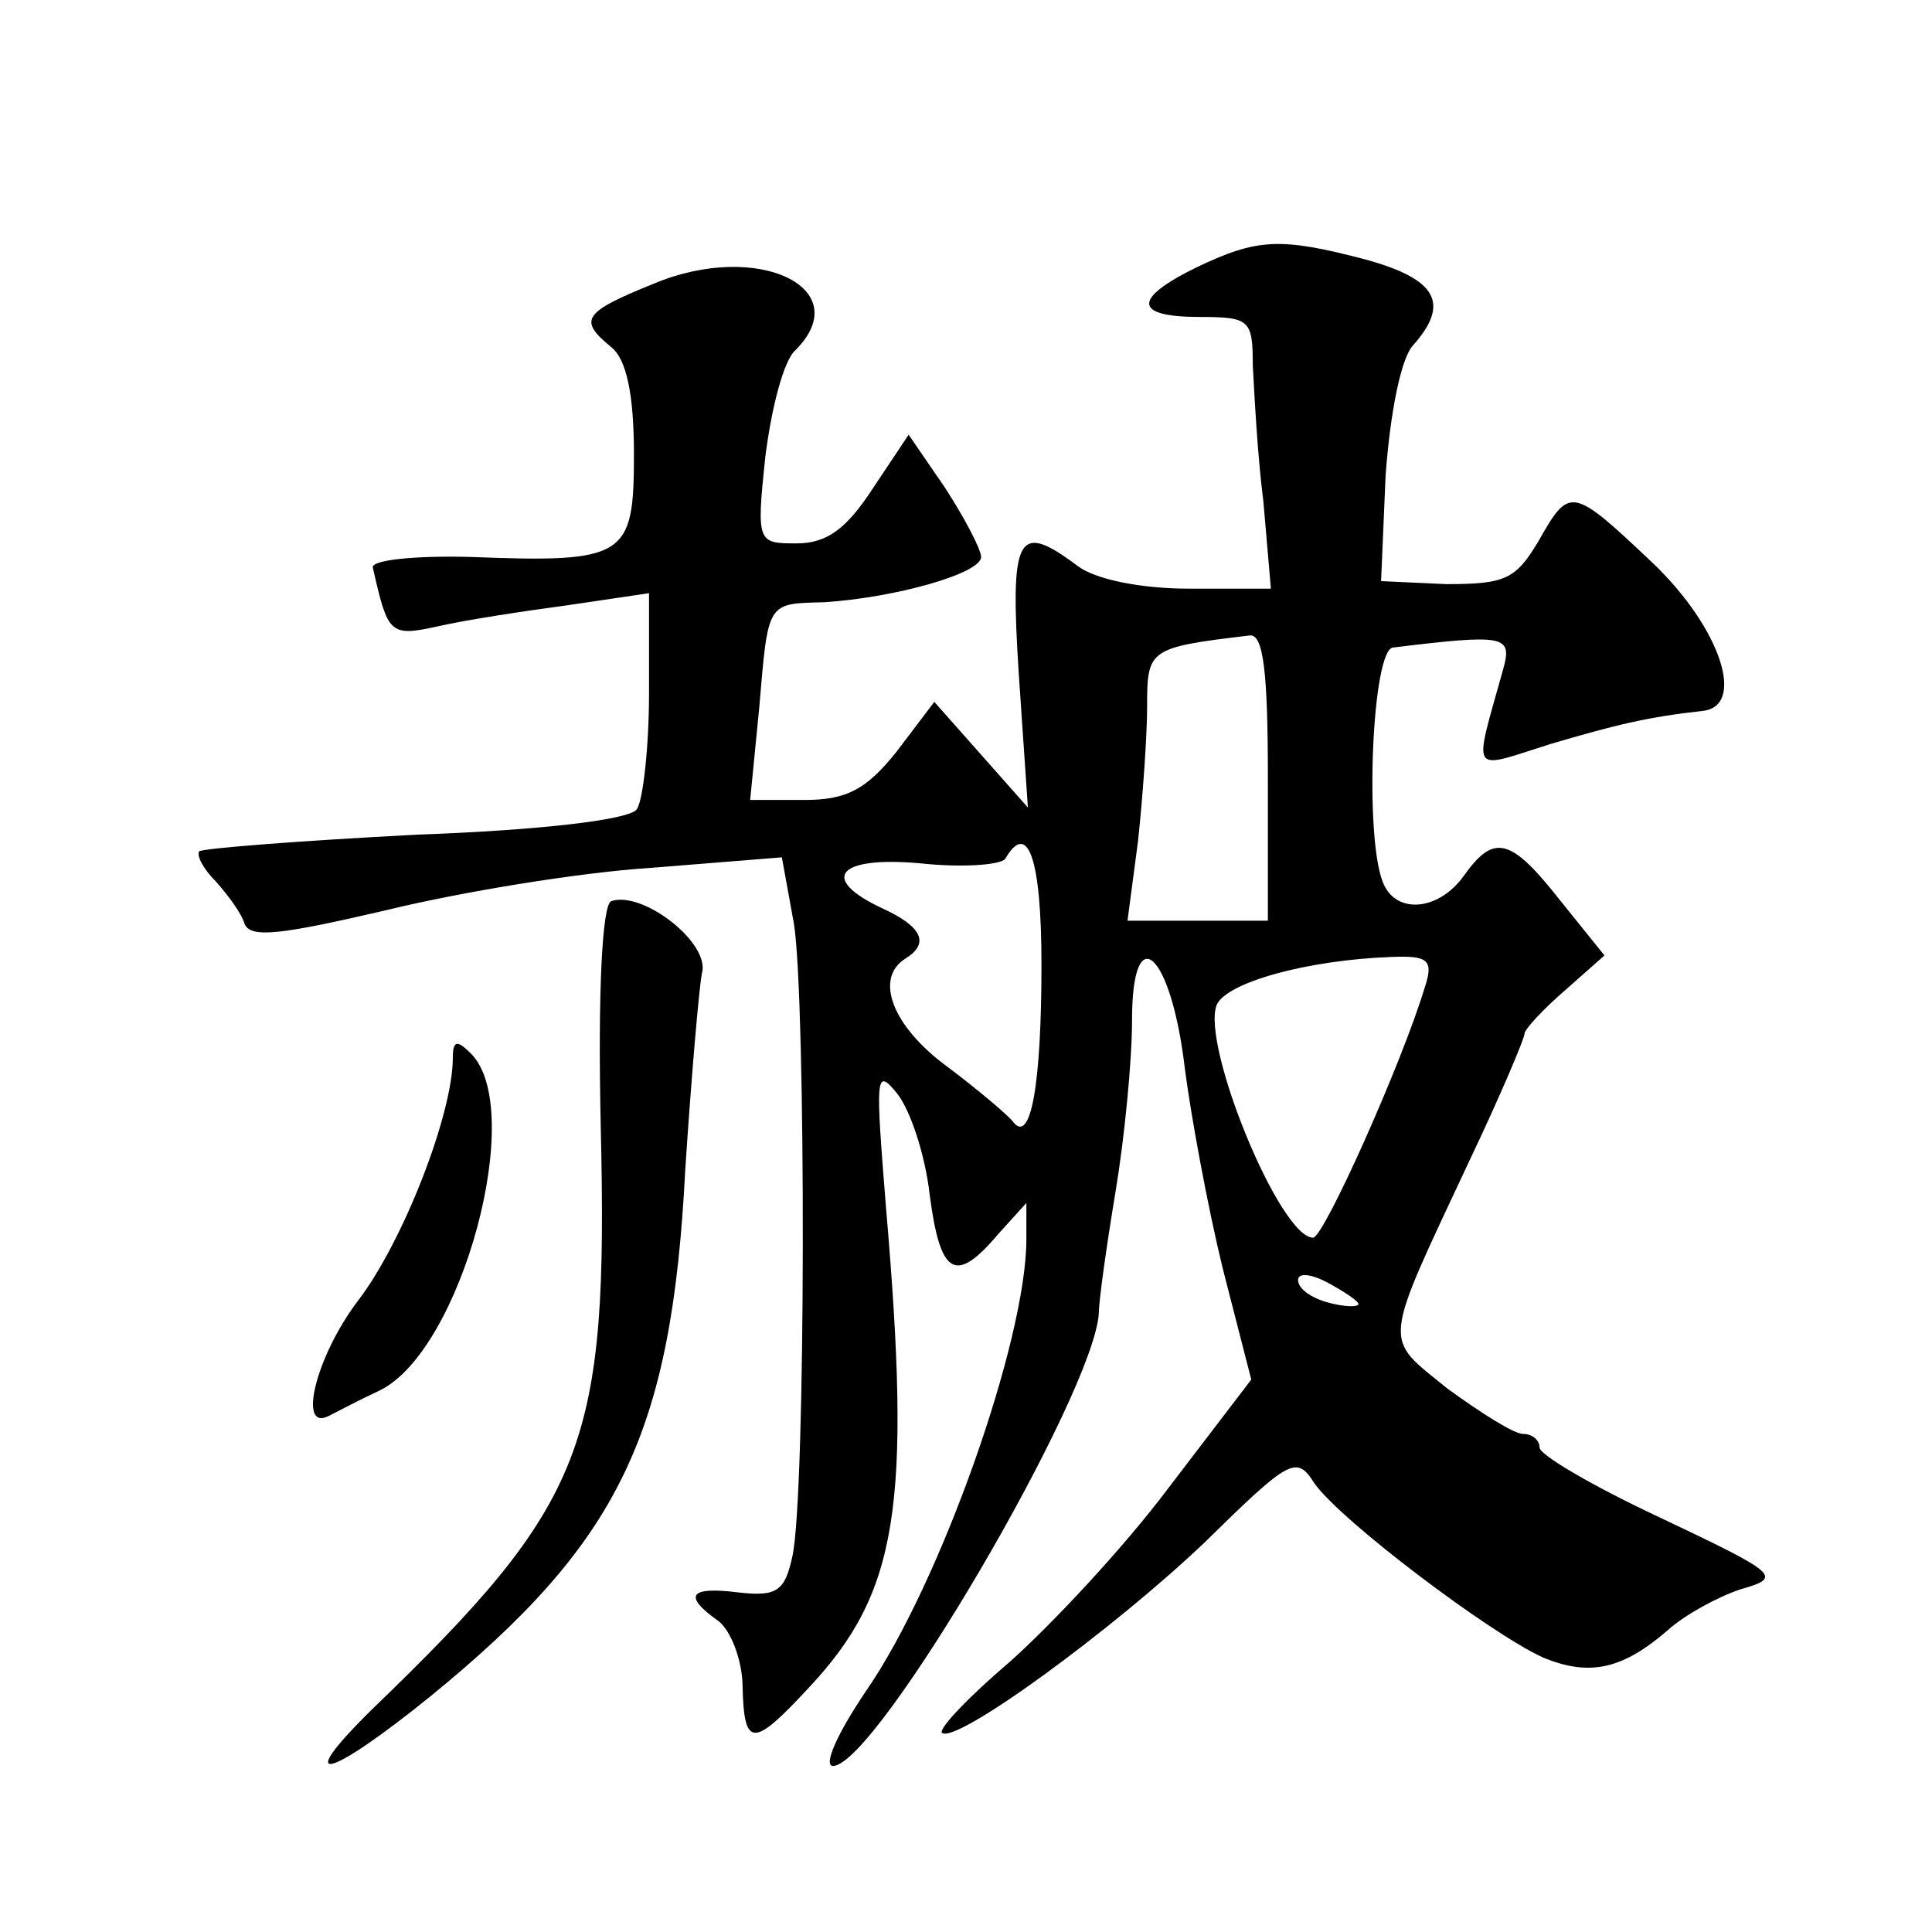 <?xml version="1.0" standalone="no"?>
<!DOCTYPE svg PUBLIC "-//W3C//DTD SVG 20010904//EN"
 "http://www.w3.org/TR/2001/REC-SVG-20010904/DTD/svg10.dtd">
<svg version="1.0" xmlns="http://www.w3.org/2000/svg"
 width="128pt" height="128pt" viewBox="0 0 128 128"
 preserveAspectRatio="xMidYMid meet">
<g transform="translate(0,128) scale(0.1,-0.1)"
fill="#0" stroke="none">
<path d="M793 1103 c-43 -21 -42 -33 2 -33 33 0 35 -2 35 -32 1 -18 3 -59 7 -90
l5 -58 -54 0 c-32 0 -62 6 -74 15 -40 30 -45 21 -39 -72 l6 -88 -31 35 -31 35 -25
-33 c-20 -25 -33 -32 -61 -32 l-36 0 6 61 c6 71 5 69 43 70 47 3 104 19 104 30
0 5 -11 26 -24 46 l-24 35 -24 -36 c-17 -26 -30 -36 -50 -36 -26 0 -27 0 -21 57
4 32 12 64 20 71 41 41 -25 73 -94 44 -47 -19 -50 -24 -28 -42 10 -8 15 -31 15
-71 0 -68 -5 -72 -108 -68 -37 1 -66 -2 -65 -7 10 -44 11 -46 43 -39 17 4 56 10
86 14 l54 8 0 -66 c0 -36 -4 -71 -8 -77 -4 -7 -63 -14 -146 -17 -77 -4 -141 -9
-144 -11 -2 -3 3 -12 11 -20 8 -9 17 -21 19 -28 4 -10 25 -7 94 9 49 12 128 25
175 28 l87 7 8 -44 c8 -50 8 -378 -1 -419 -5 -23 -10 -27 -36 -24 -32 4 -37 -2
-13 -19 8 -6 16 -26 16 -44 1 -40 7 -40 44 0 59 63 68 120 51 318 -7 87 -7 93 7
76 9 -11 19 -41 22 -68 7 -53 17 -59 45 -26 l19 21 0 -24 c0 -67 -57 -228 -106
-299 -19 -28 -29 -50 -22 -50 29 1 173 247 176 300 0 8 5 44 11 80 6 36 11 87 11
114 0 69 26 45 35 -32 4 -31 15 -91 25 -132 l19 -74 -55 -72 c-30 -40 -78 -91 -105
-115 -27 -23 -47 -44 -45 -47 9 -8 113 68 174 126 57 56 61 58 73 39 18 -25 116
-99 151 -115 31 -13 53 -8 83 18 11 10 33 22 48 27 28 8 26 10 -52 47 -45 21 -81
42 -81 47 0 5 -5 9 -11 9 -6 0 -28 14 -50 30 -43 35 -44 26 15 152 20 42 36 80
36 83 0 3 12 16 27 29 l26 23 -29 36 c-33 42 -44 45 -64 17 -17 -24 -46 -26 -54
-4 -12 31 -7 154 7 155 74 9 79 8 73 -14 -20 -72 -23 -67 31 -50 44 13 65 18 101
22 29 3 12 55 -33 98 -54 51 -55 51 -76 14 -15 -25 -22 -28 -61 -28 l-43 2 3 70
c3 41 10 77 18 86 25 28 16 44 -31 57 -57 15 -72 14 -112 -5z m47 -338 l0 -95 -46
0 -47 0 7 53 c3 28 6 69 6 89 0 38 1 39 68 47 9 1 12 -24 12 -94z m-150 -124 c0
-79 -7 -120 -19 -104 -3 4 -23 21 -43 36 -37 27 -49 59 -28 72 16 10 11 21 -15
33 -43 20 -30 35 25 30 28 -3 53 -1 56 3 15 26 24 0 24 -70z m254 -15 c-15 -50
-67 -166 -74 -166 -22 0 -74 127 -64 154 6 15 60 30 116 32 24 1 28 -2 22 -20z
m-44 -210 c0 -2 -9 -2 -20 1 -11 3 -20 9 -20 15 0 5 9 4 20 -2 11 -6 20 -12 20
-14z M405 683 c-6 -2 -9 -60 -7 -149 5 -212 -9 -249 -151 -386 -54 -53 -30 -47
38 8 125 102 160 173 169 349 4 61 9 119 11 130 6 20 -39 55 -60 48z M300 579 c0
-37 -33 -122 -63 -161 -28 -37 -40 -87 -19 -76 4 2 19 10 34 17 54 27 97 186 60
223 -9 9 -12 9 -12 -3z"/>
</g>
</svg>
